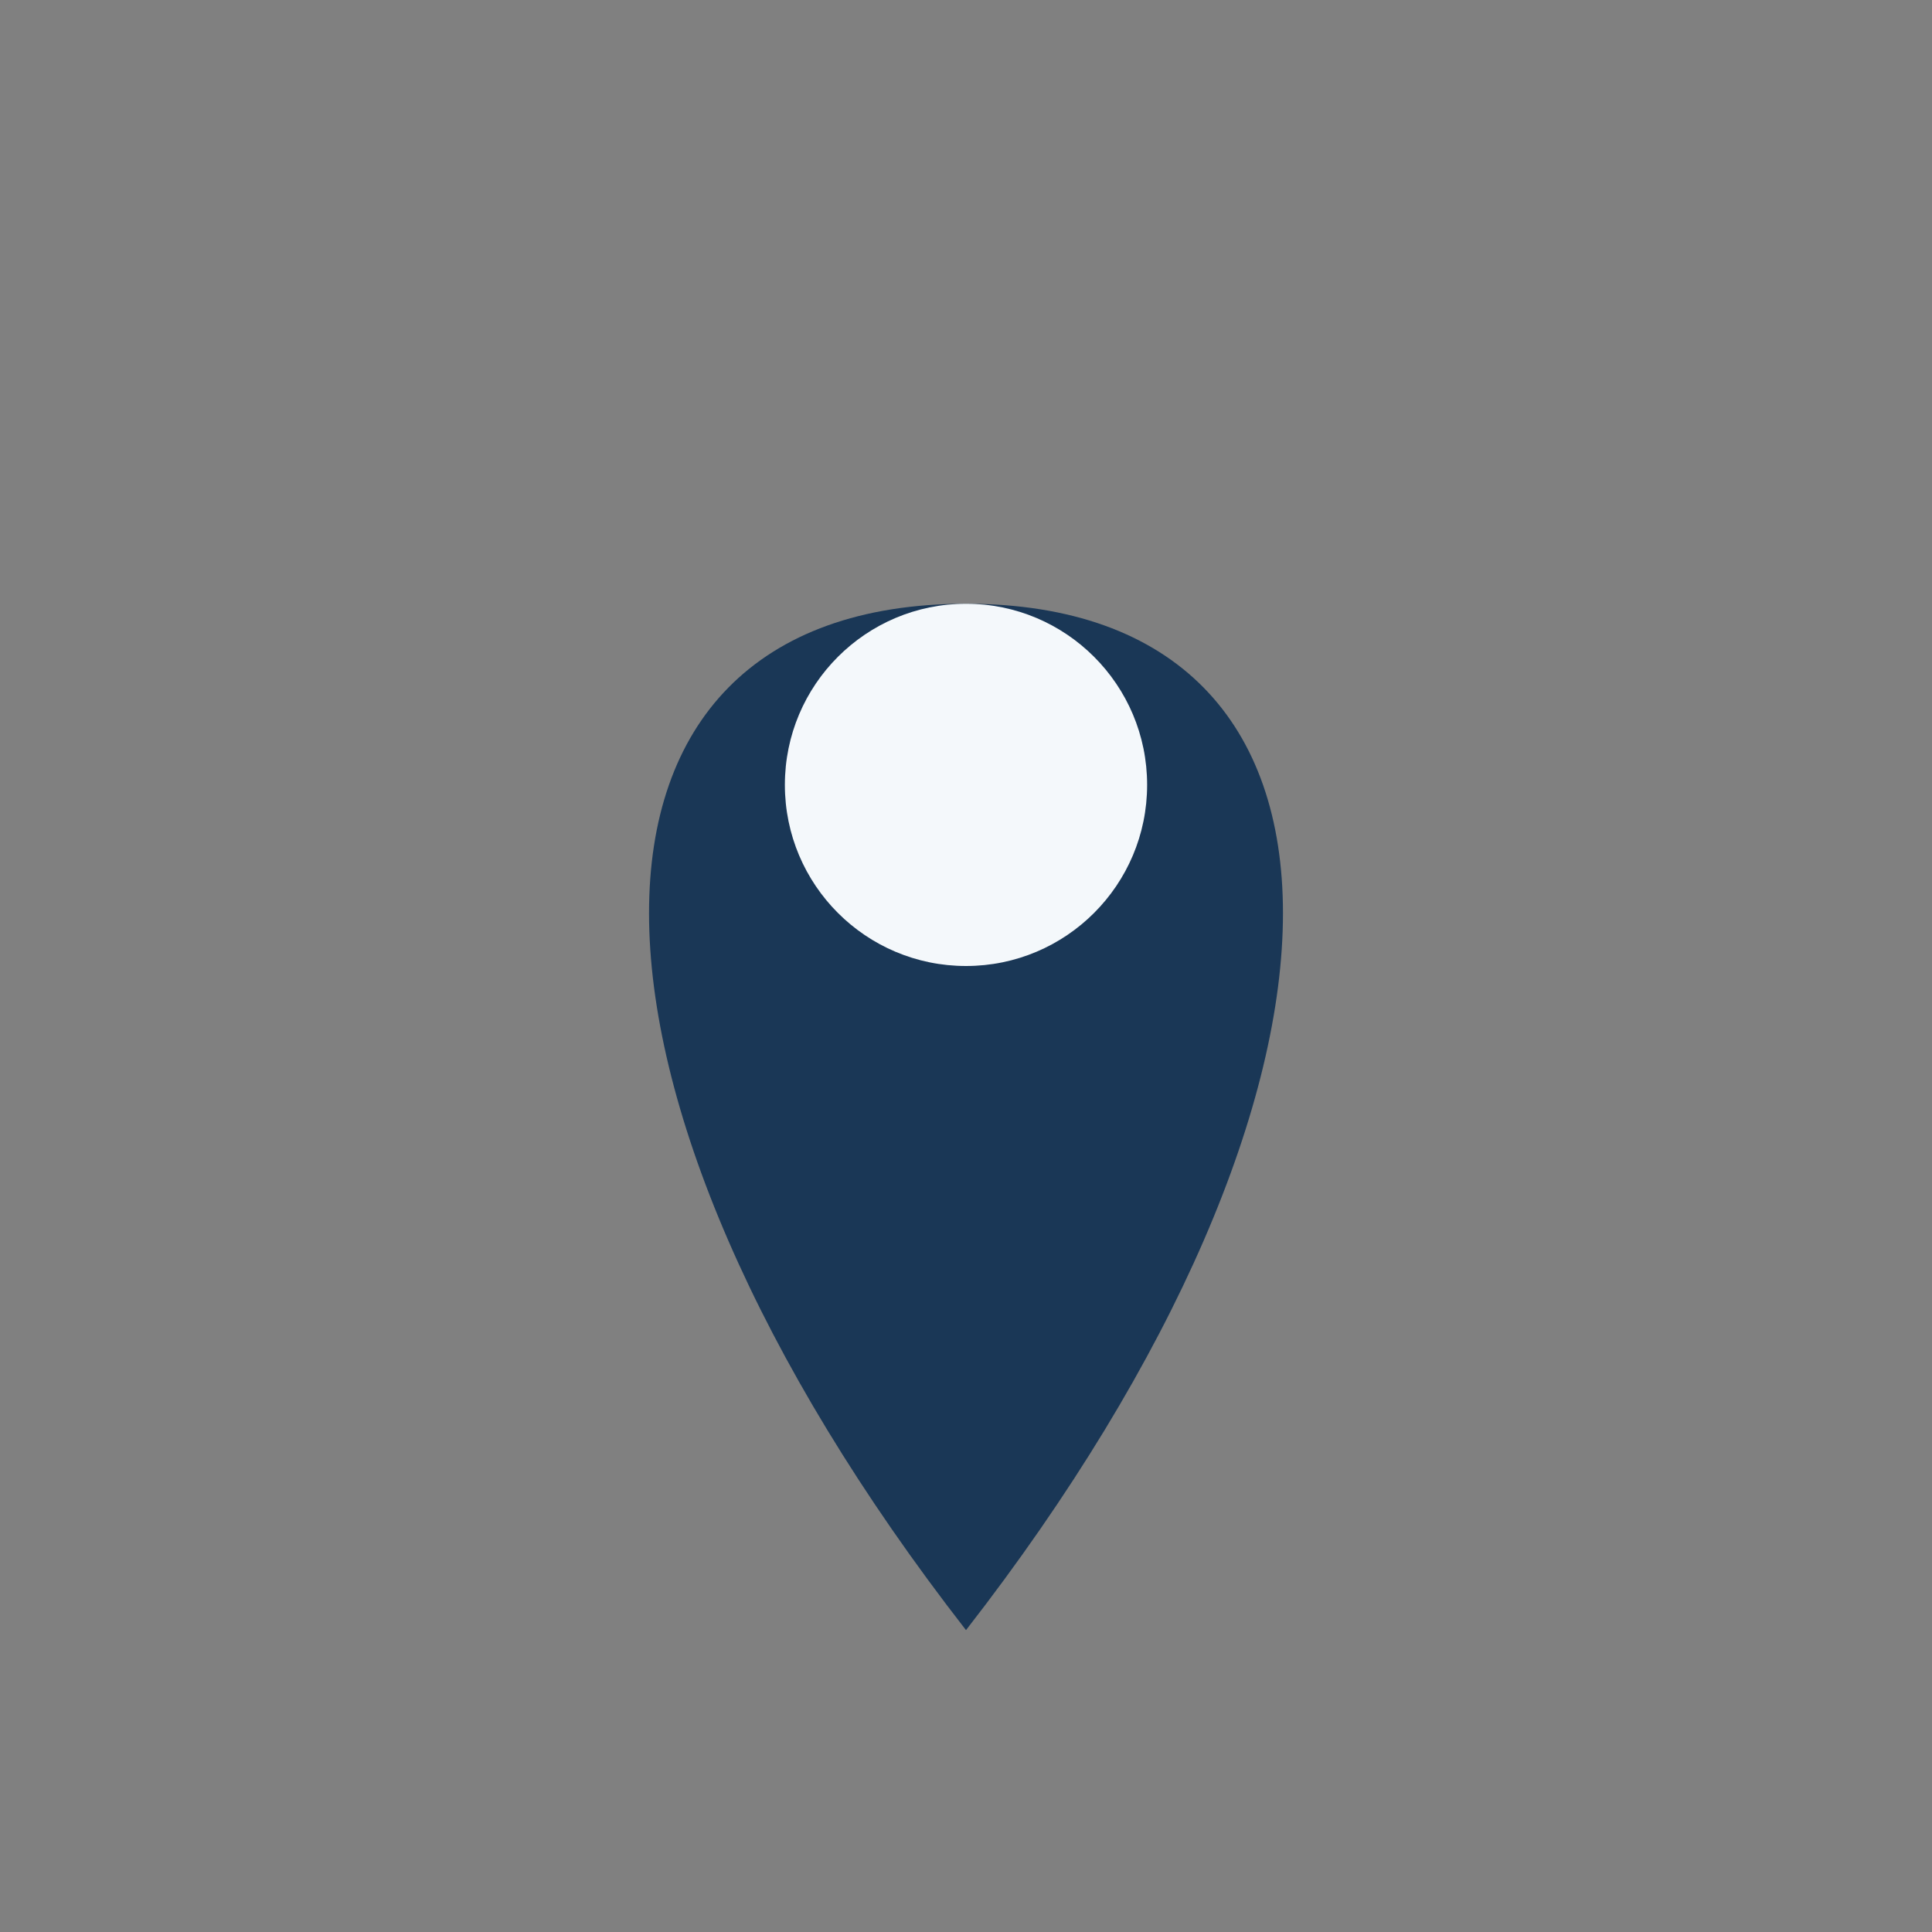 <?xml version="1.0" encoding="UTF-8"?>
<svg xmlns="http://www.w3.org/2000/svg" width="32" height="32" viewBox="0 0 32 32"><rect x="0" y="0" width="32" height="32" fill="#808080" stroke="none"/><path d="M16 27c7-9 7-17 0-17s-7 8 0 17z" fill="#1A3756"/><circle cx="16" cy="13" r="3" fill="#F4F8FB"/></svg>